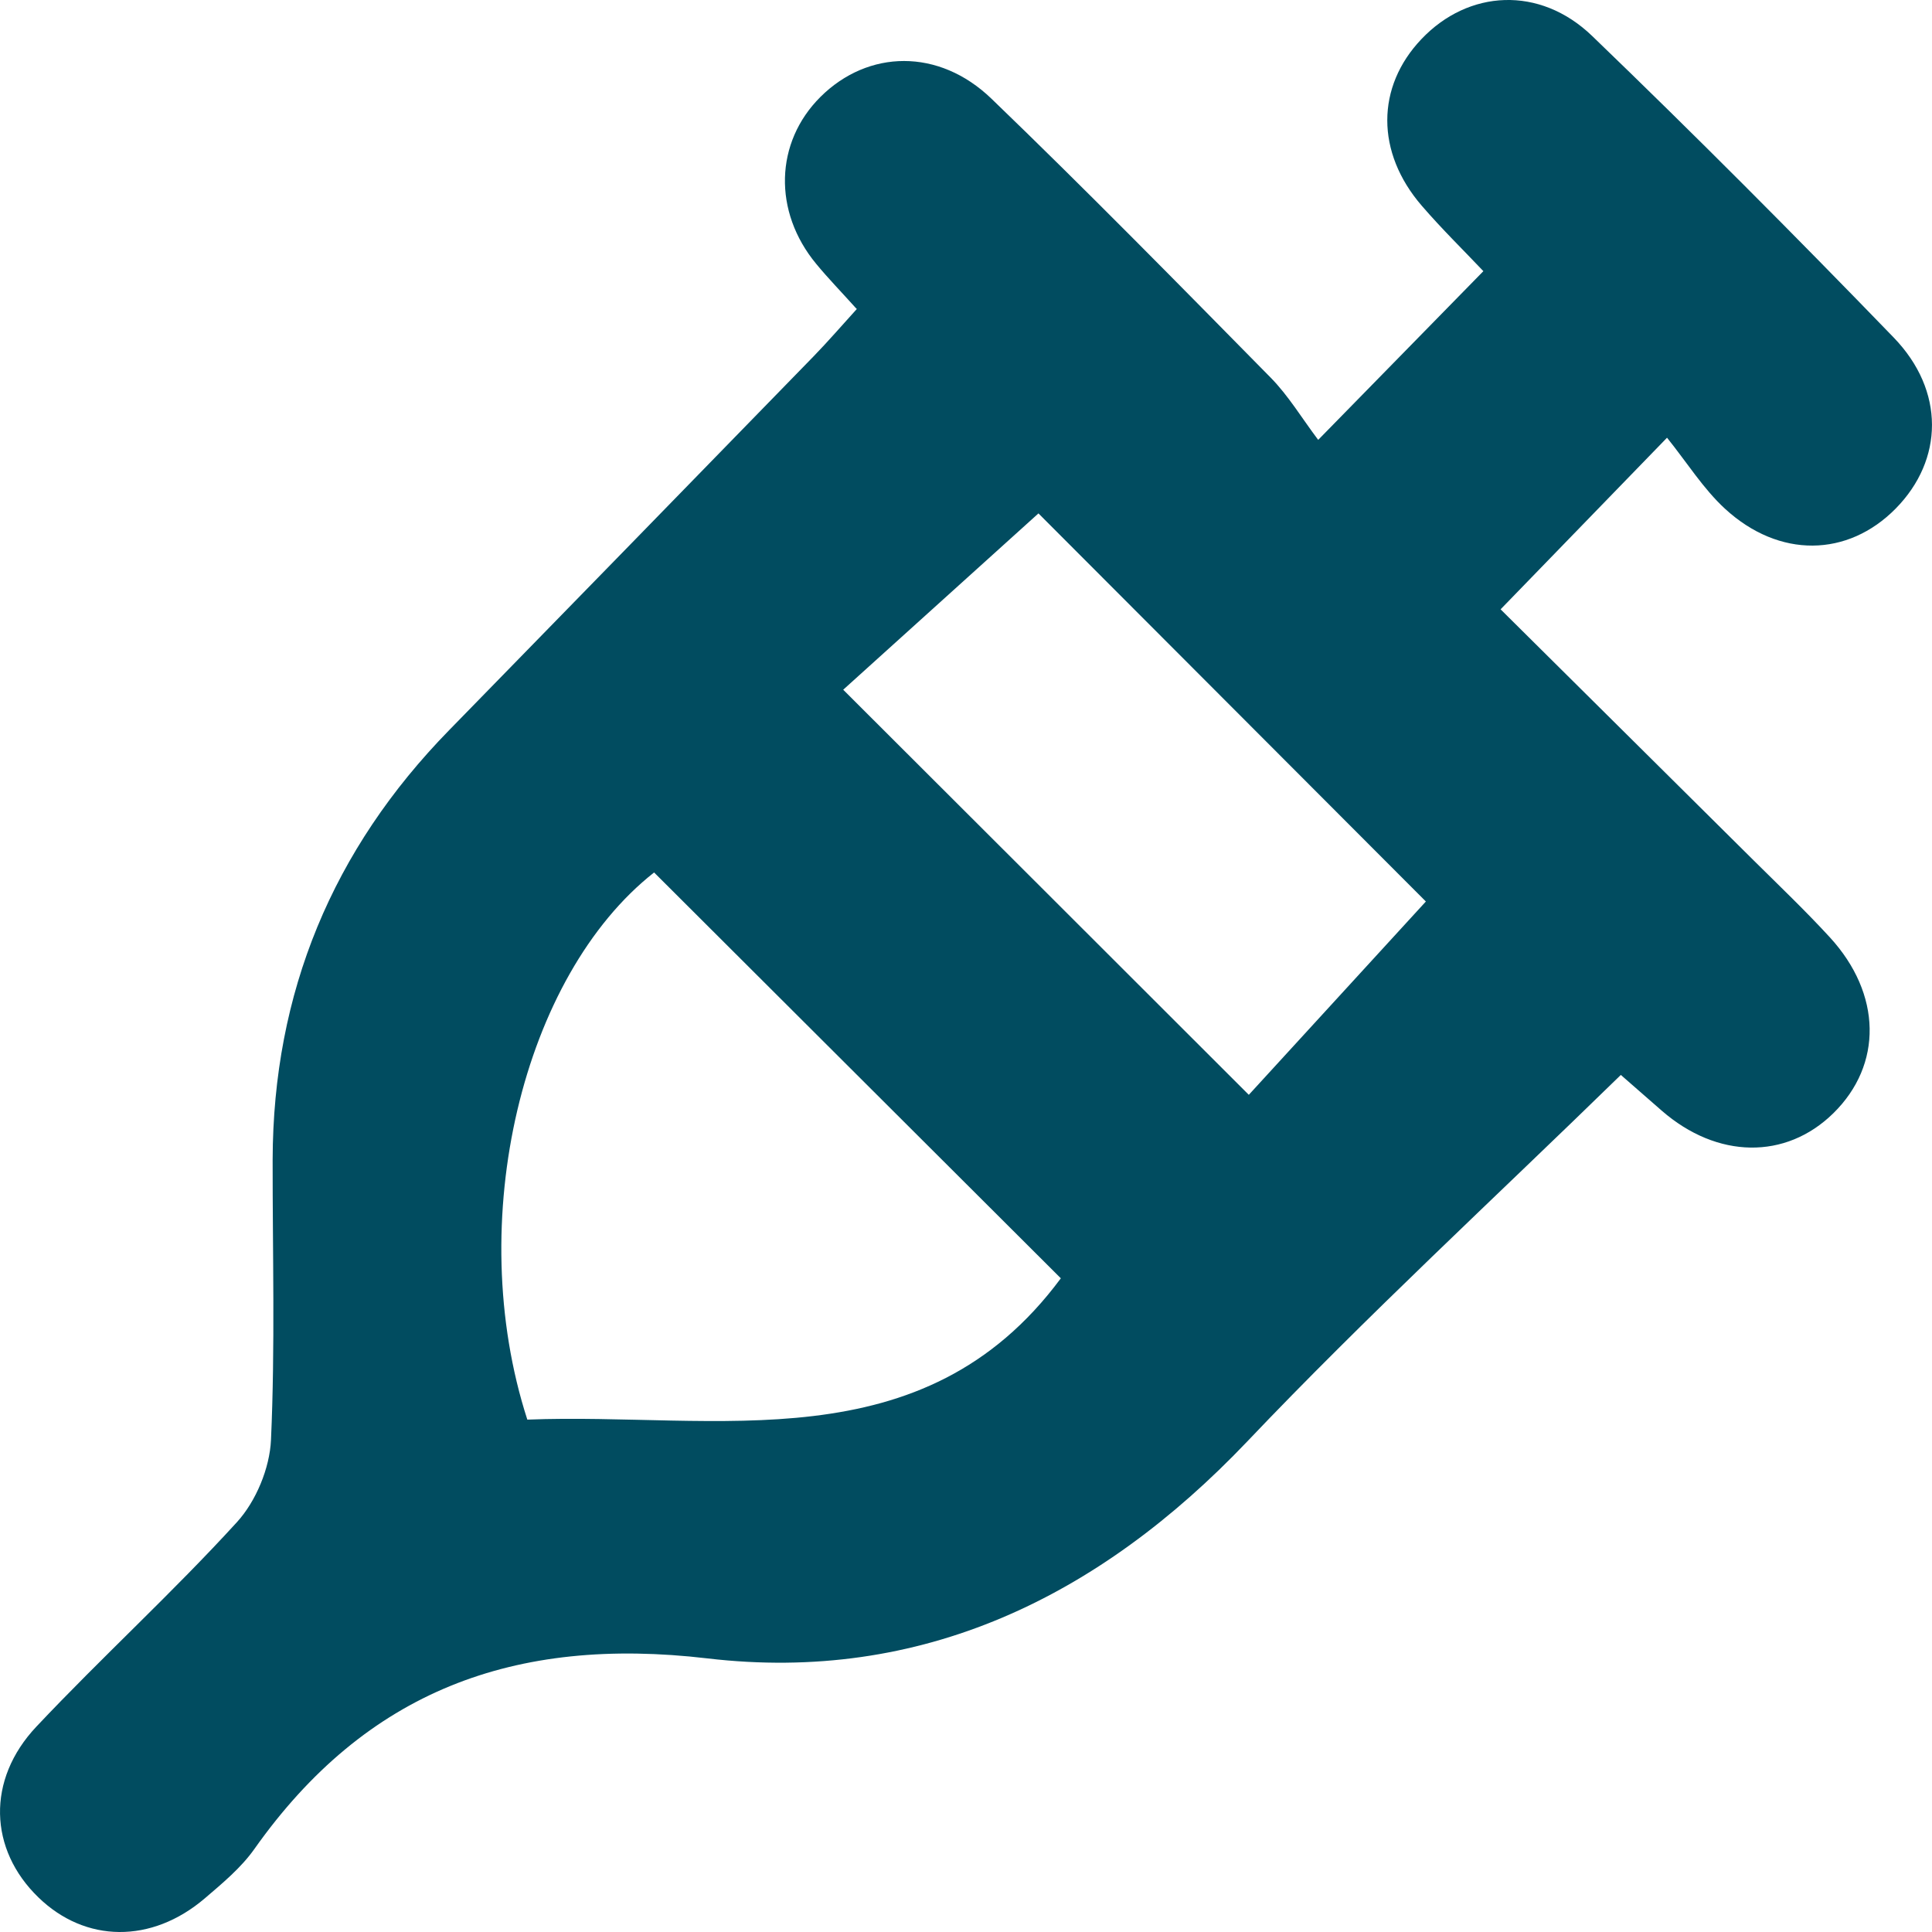 <svg width="34" height="34" viewBox="0 0 34 34" fill="none" xmlns="http://www.w3.org/2000/svg">
<path d="M15.074 5.435C14.806 5.137 14.575 4.9 14.364 4.644C13.601 3.722 13.636 2.505 14.438 1.706C15.276 0.872 16.521 0.843 17.449 1.738C19.115 3.343 20.737 4.996 22.36 6.644C22.674 6.963 22.907 7.355 23.198 7.741C24.264 6.653 25.147 5.749 26.105 4.772C25.76 4.408 25.373 4.029 25.021 3.621C24.21 2.682 24.215 1.529 25.015 0.688C25.841 -0.182 27.095 -0.256 28.018 0.632C29.819 2.366 31.584 4.139 33.324 5.938C34.233 6.877 34.204 8.093 33.362 8.949C32.518 9.806 31.311 9.831 30.356 8.952C29.976 8.602 29.691 8.144 29.337 7.703C28.291 8.781 27.411 9.689 26.408 10.723C27.87 12.174 29.369 13.659 30.863 15.143C31.313 15.589 31.774 16.029 32.202 16.495C33.118 17.493 33.134 18.738 32.263 19.592C31.425 20.413 30.22 20.395 29.245 19.547C29.024 19.354 28.804 19.161 28.524 18.917C26.302 21.085 24.051 23.157 21.946 25.371C19.334 28.113 16.21 29.627 12.449 29.185C9.052 28.786 6.442 29.759 4.476 32.54C4.243 32.87 3.916 33.141 3.604 33.408C2.666 34.208 1.501 34.193 0.675 33.39C-0.194 32.549 -0.243 31.322 0.641 30.385C1.792 29.163 3.038 28.028 4.169 26.788C4.505 26.42 4.747 25.837 4.769 25.339C4.843 23.7 4.796 22.054 4.798 20.41C4.805 17.468 5.851 14.95 7.905 12.849C10.044 10.658 12.181 8.467 14.315 6.274C14.568 6.014 14.808 5.736 15.081 5.435H15.074ZM11.511 15.354C9.199 17.172 8.149 21.485 9.28 24.983C12.617 24.851 16.241 25.774 18.669 22.496C16.25 20.081 13.885 17.722 11.511 15.354ZM18.275 9.035C17.142 10.059 15.941 11.143 14.839 12.138C17.195 14.49 19.565 16.856 21.977 19.267C23.003 18.146 24.094 16.957 25.093 15.865C22.802 13.569 20.383 11.147 18.275 9.035Z" fill="#014C60"/>
</svg>
